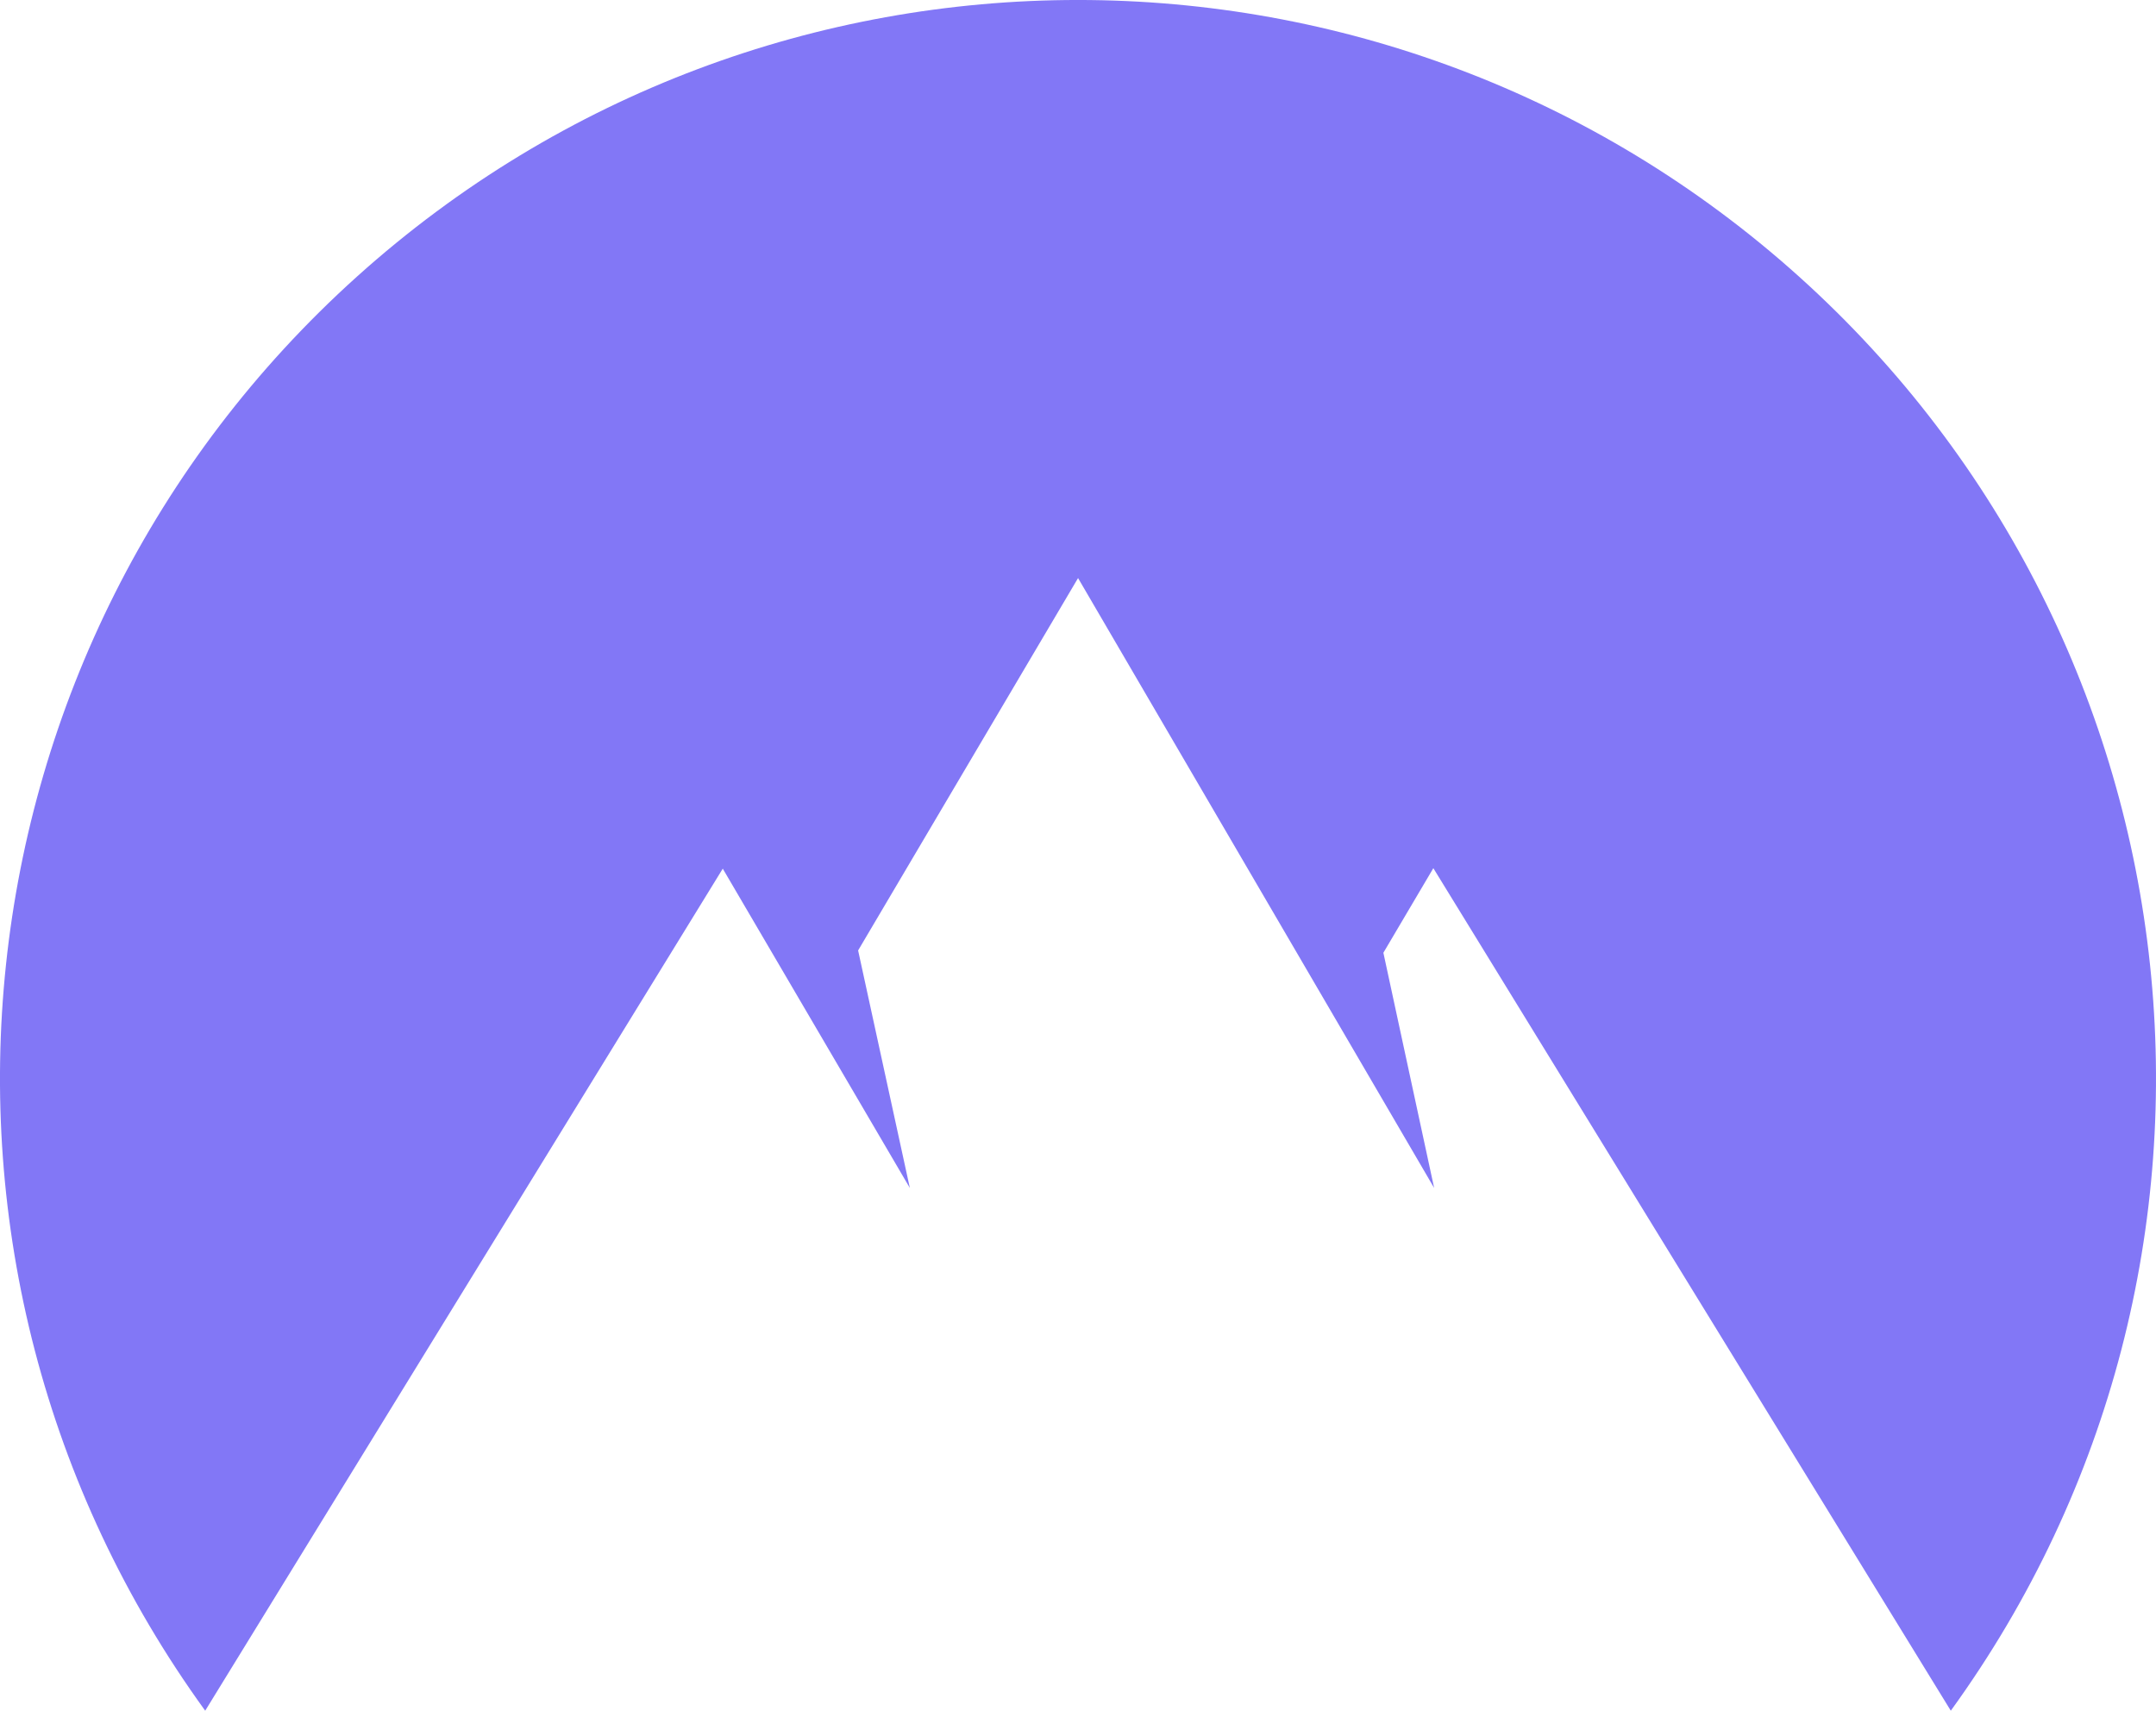 <svg xmlns="http://www.w3.org/2000/svg" viewBox="0 0 40.094 31.813"><path d="M3.816 31.813c-6.019-8.303-4.8-19.81 2.822-26.669 7.624-6.859 19.194-6.859 26.818 0 7.623 6.86 8.84 18.366 2.822 26.669l-9.623-15.668-.929 1.573.944 4.374-6.622-11.342-4.09 6.925.962 4.417-3.479-5.938z" fill="#8277f6"/></svg>